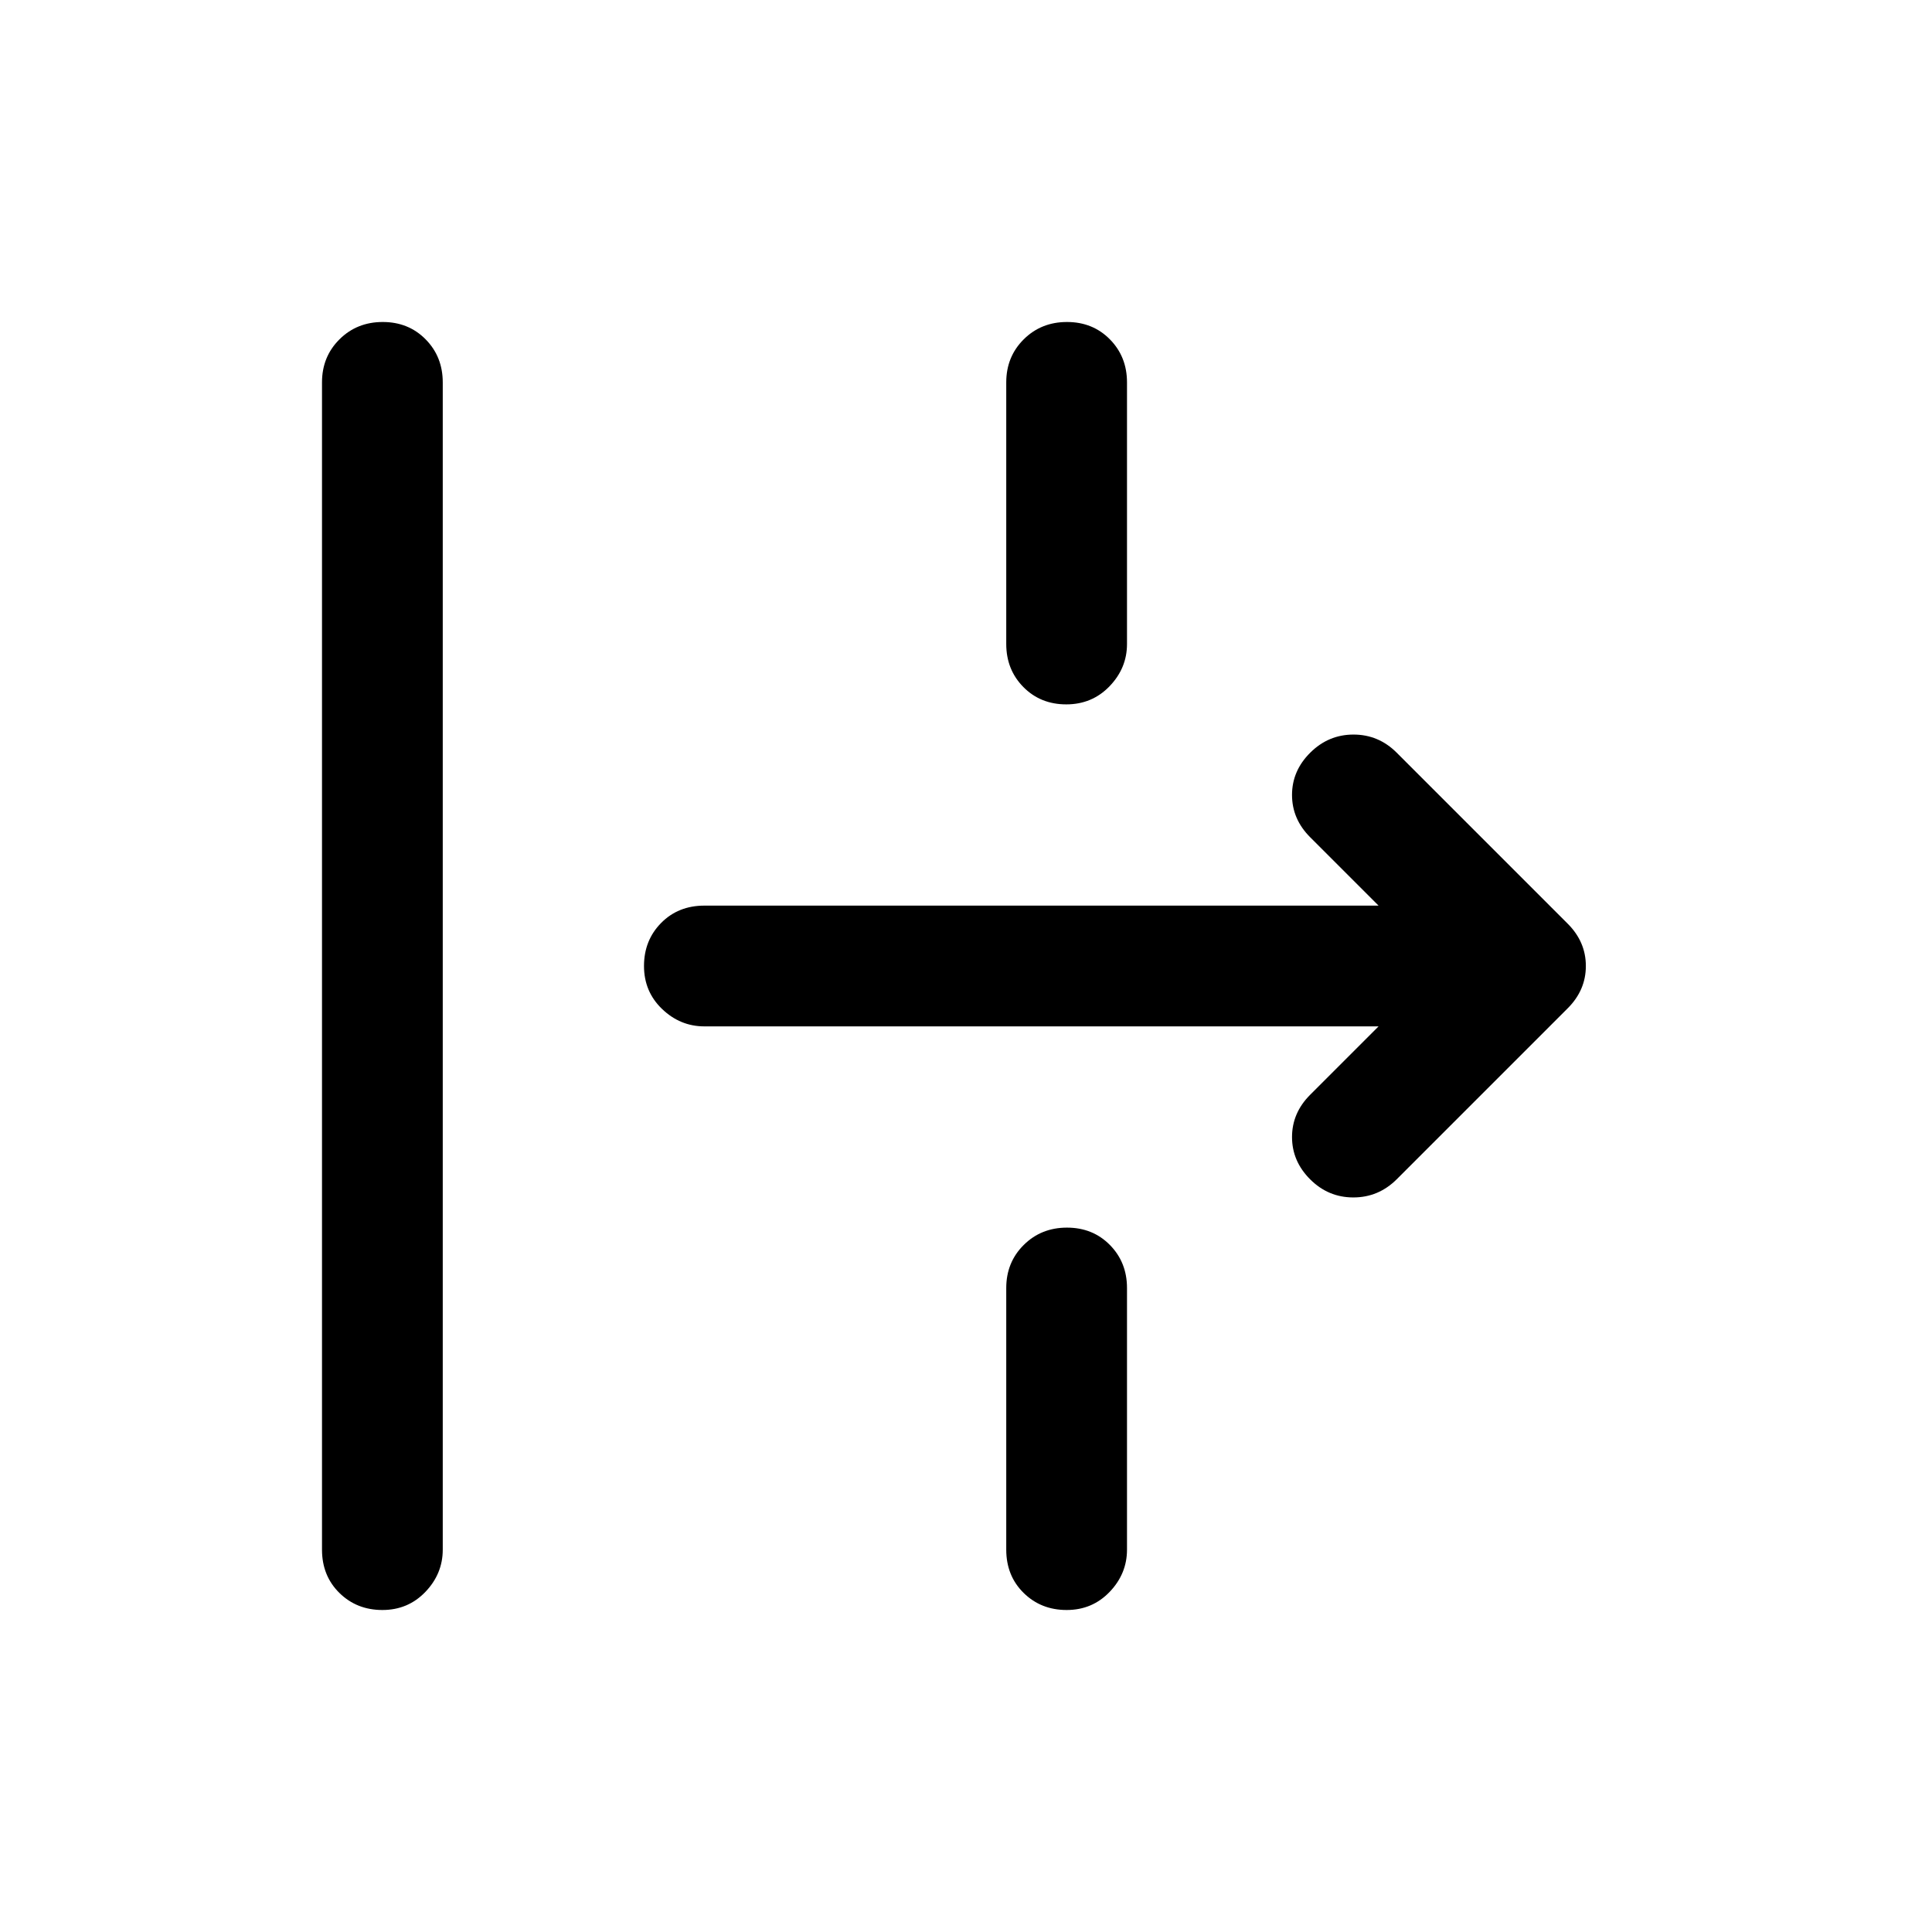<svg xmlns="http://www.w3.org/2000/svg" width="48" height="48" viewBox="0 -960 960 960"><path d="M190-160q-12.75 0-21.375-8.5T160-190v-580q0-12.75 8.675-21.375 8.676-8.625 21.5-8.625 12.825 0 21.325 8.625T220-770v580q0 12-8.625 21T190-160Zm339.825-450Q517-610 508.5-618.625T500-640v-130q0-12.75 8.675-21.375 8.676-8.625 21.5-8.625 12.825 0 21.325 8.625T560-770v130q0 12-8.675 21-8.676 9-21.5 9ZM694-374q-9.067 9-21.533 9Q660-365 651-374q-9-9-9-21t9-21l34-34H350q-12 0-21-8.625T320-480q0-12.75 8.5-21.375T350-510h335l-34-34q-9-9-9-21t9.053-21q9.052-9 21.5-9Q685-595 694-586l85 85q9 9 9 21t-9 21l-85 85ZM530-160q-12.75 0-21.375-8.5T500-190v-130q0-12.75 8.675-21.375 8.676-8.625 21.5-8.625 12.825 0 21.325 8.625T560-320v130q0 12-8.625 21T530-160Z"/></svg>